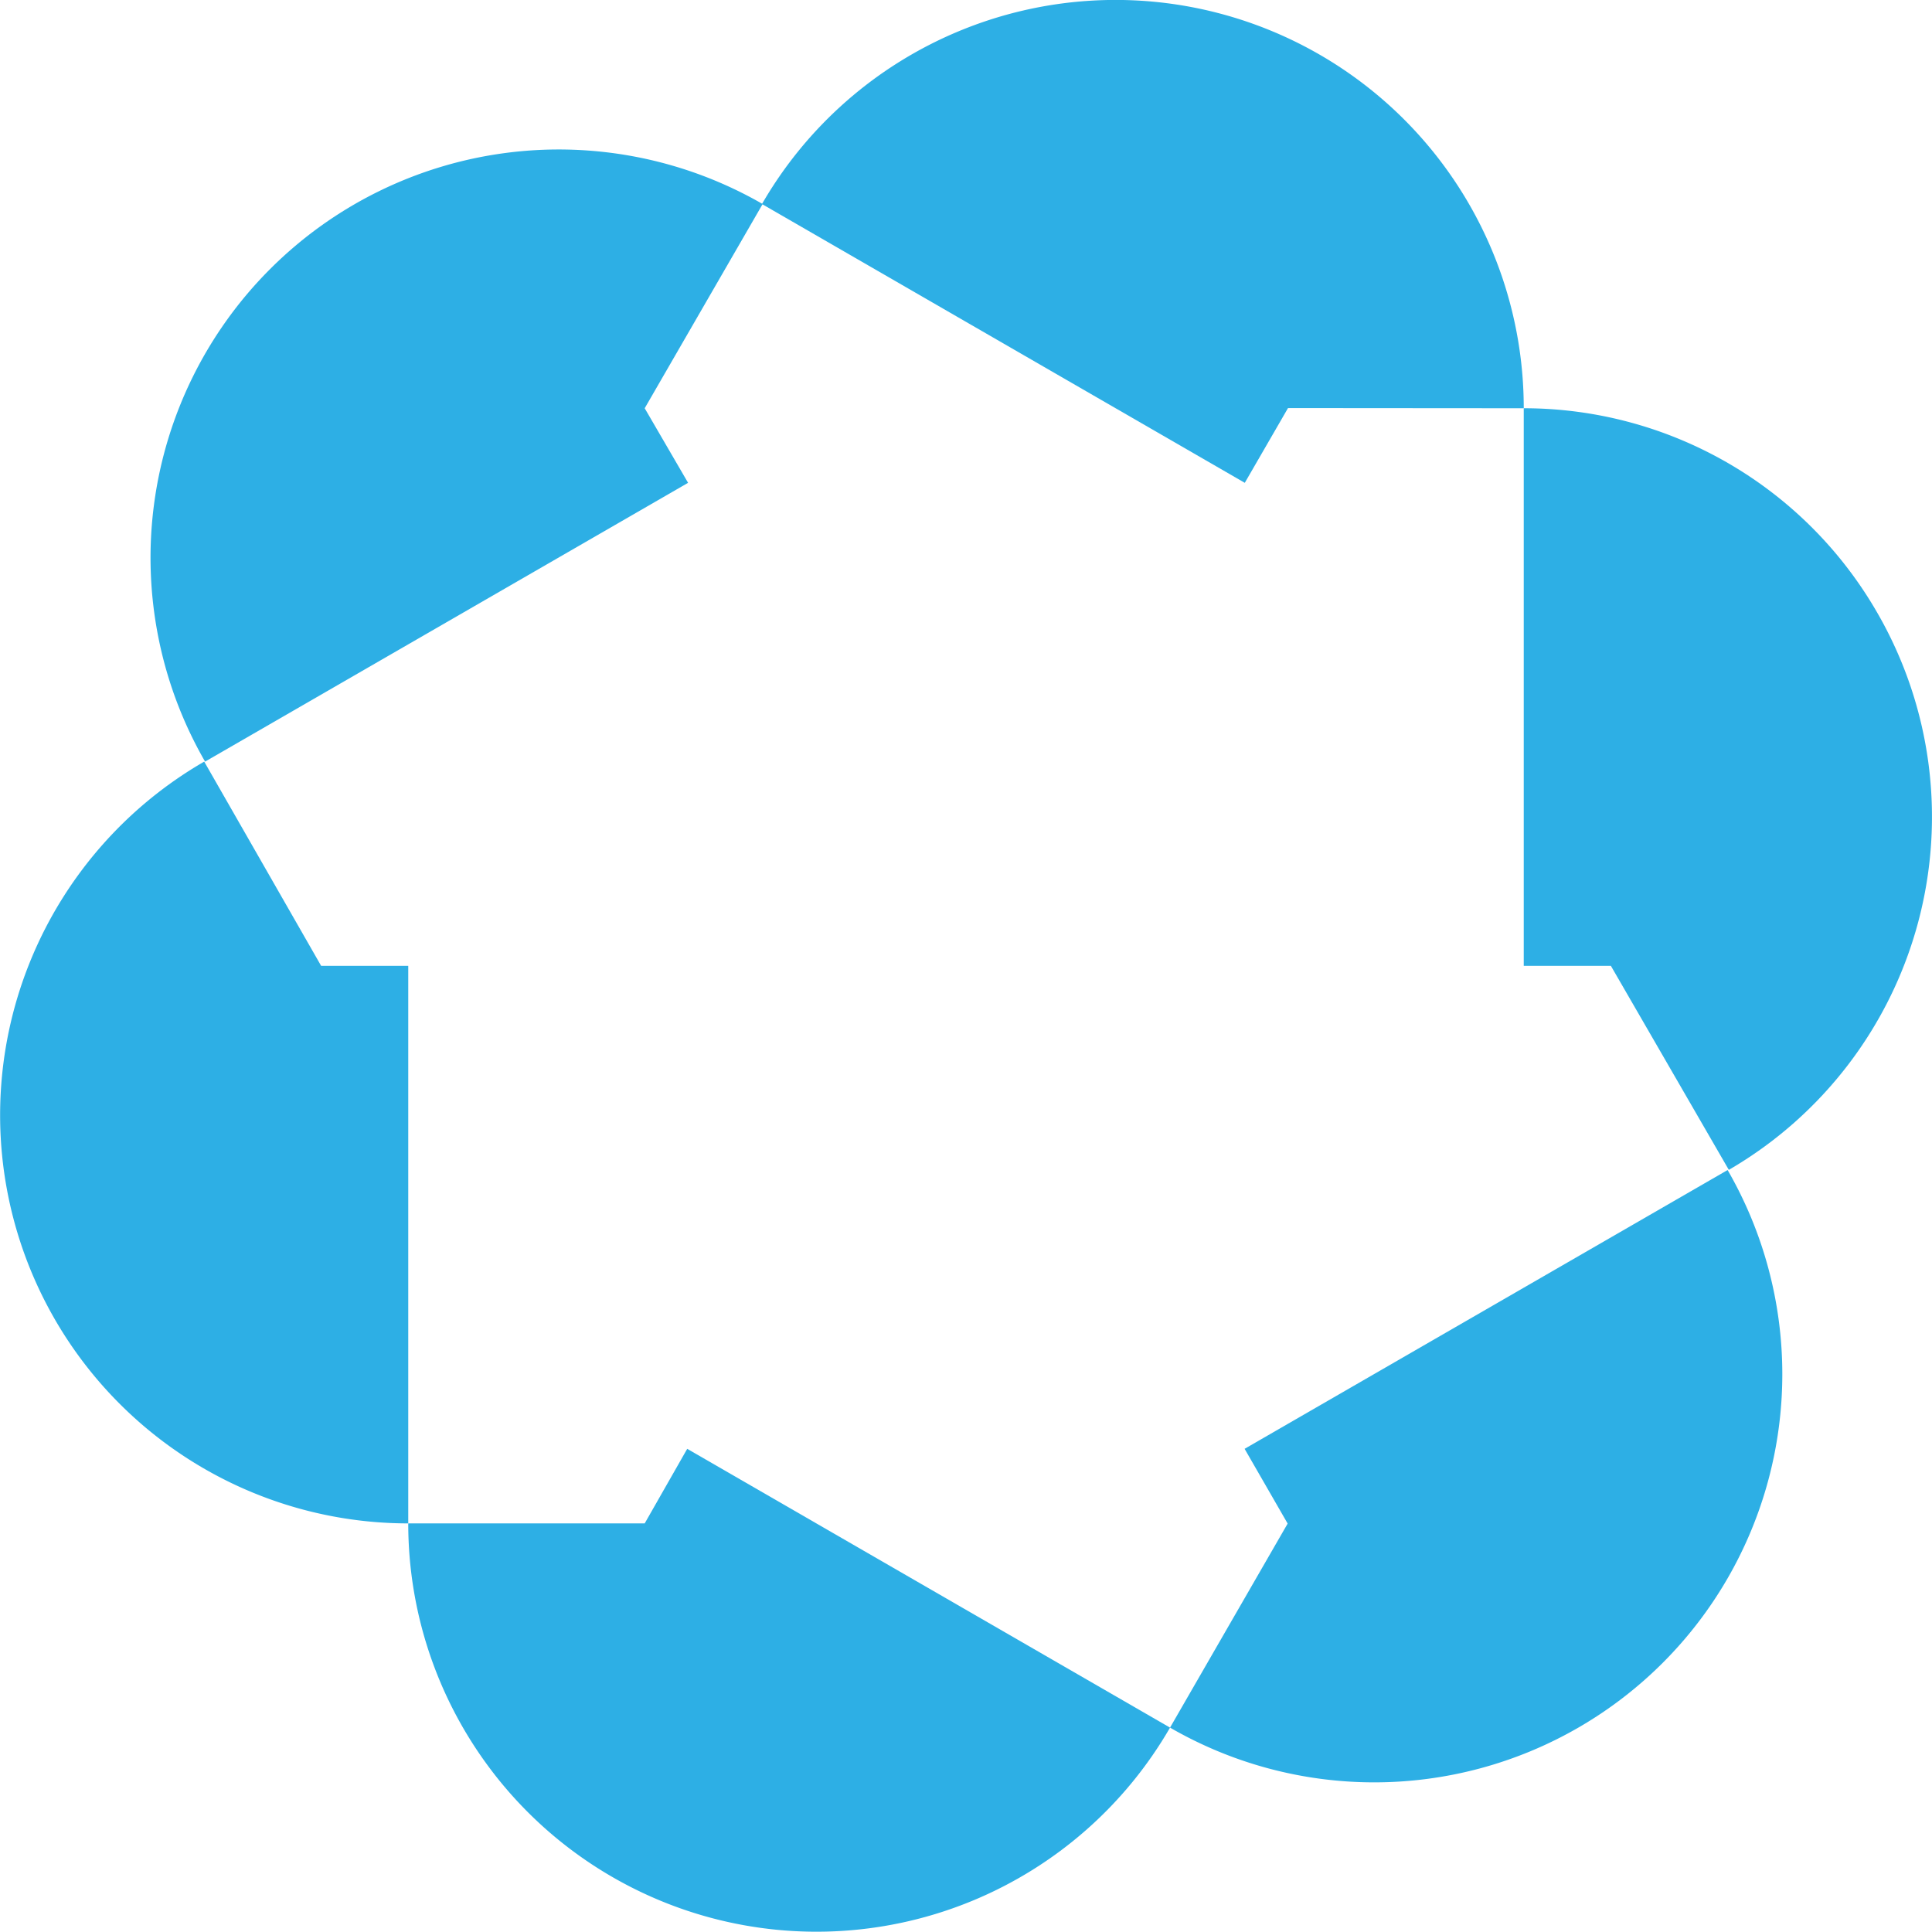 <svg xmlns="http://www.w3.org/2000/svg" viewBox="0 0 110.88 110.86">
    <g fill="#2dafe5">
        <path d="M87.45,23.43h0A23.43,23.43,0,0,0,43.73,11.71l27.71,16,2.48-4.29Z"/>
        <path d="M37,23.43l6.77-11.72a23.43,23.43,0,0,0-32,32l27.72-16Z"/>
        <path d="M23.43,87.43v-32h-5L11.72,43.71A23.43,23.43,0,0,0,23.43,87.43Z"/>
        <path d="M37,87.43H23.43A23.43,23.43,0,0,0,67.15,99.15l-27.71-16Z"/>
        <path d="M99.15,90.58a23.43,23.43,0,0,0,0-23.43l-27.72,16,2.47,4.29L67.15,99.15A23.42,23.42,0,0,0,99.15,90.58Z"/>
        <path d="M107.73,35.15A23.4,23.4,0,0,0,87.45,23.43v32h5l6.77,11.71A23.43,23.43,0,0,0,107.73,35.15Z"/>
    </g>
</svg>